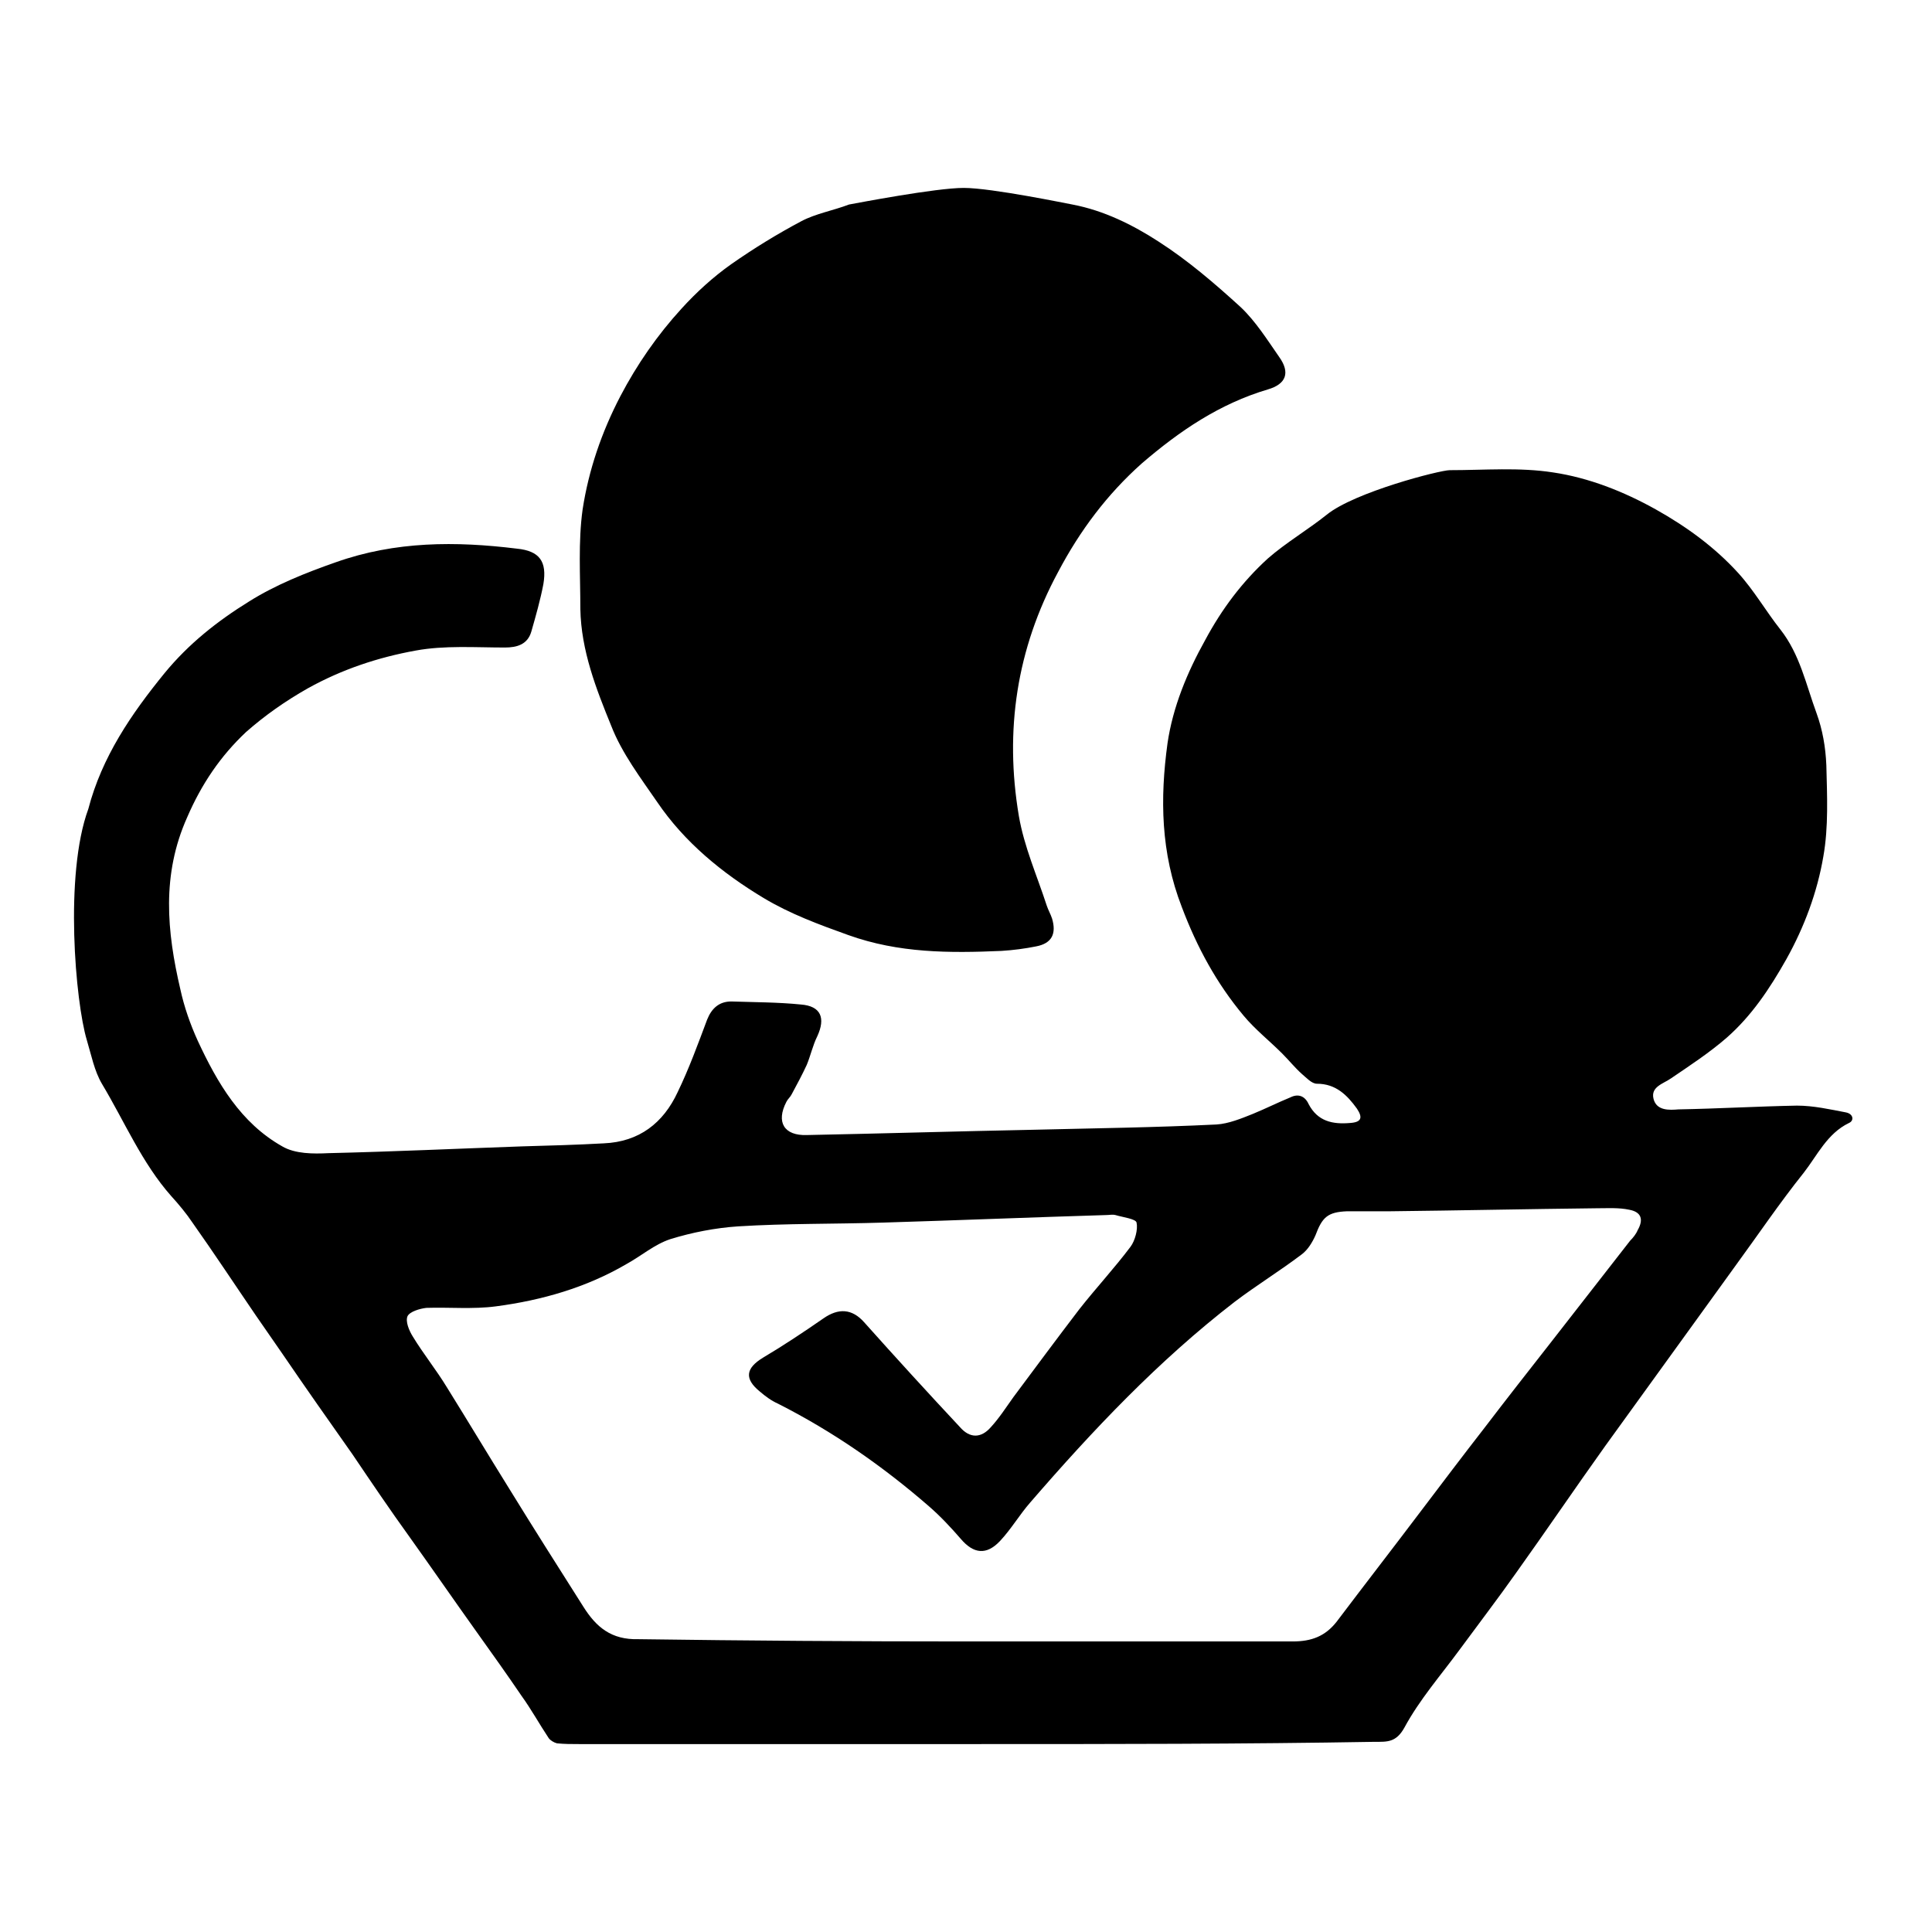 <?xml version="1.0" encoding="utf-8"?>
<!-- Svg Vector Icons : http://www.onlinewebfonts.com/icon -->
<!DOCTYPE svg PUBLIC "-//W3C//DTD SVG 1.1//EN" "http://www.w3.org/Graphics/SVG/1.1/DTD/svg11.dtd">
<svg version="1.1" xmlns="http://www.w3.org/2000/svg" xmlns:xlink="http://www.w3.org/1999/xlink" x="0px" y="0px" viewBox="0 0 256 256" enable-background="new 0 0 256 256" xml:space="preserve">
<g> <path fill="#000000" d="M129.3,231.1c-17.5,0-35.1,0-52.6,0c-1,0-1.9,0-2.9-0.1c-0.4-0.1-0.9-0.4-1.1-0.7c-1.2-1.8-2.3-3.8-3.6-5.6 c-1.9-2.8-3.9-5.6-5.9-8.4c-3-4.2-5.9-8.4-8.9-12.6c-2.6-3.6-5.1-7.3-7.6-11c-3.1-4.4-6.2-8.8-9.2-13.2c-1.2-1.7-2.4-3.5-3.6-5.2 c-2.8-4.1-5.5-8.2-8.4-12.3c-0.8-1.2-1.8-2.4-2.8-3.5c-3.9-4.4-6.2-9.9-9.2-14.9c-1-1.7-1.4-3.8-2-5.8c-1.5-5-3-21.9,0.2-30.6 c1.8-6.9,5.7-12.6,10.1-18c3.2-3.9,7-6.9,11.2-9.5c3.5-2.2,7.5-3.8,11.5-5.2c7.9-2.8,15.9-2.8,24-1.8c3,0.3,4,1.7,3.5,4.7 c-0.4,2.1-1,4.2-1.6,6.3c-0.5,1.7-1.9,2.1-3.5,2.1c-3.9,0-8-0.3-11.8,0.4c-5,0.9-9.8,2.5-14.3,5c-3,1.7-5.7,3.6-8.2,5.8 c-3.4,3.2-5.9,6.9-7.8,11.3c-3.4,7.6-2.7,15.1-0.9,22.8c0.5,2.3,1.3,4.6,2.3,6.8c2.6,5.6,5.7,10.9,11.2,14c1.7,1,4.1,1,6.1,0.9 c8.6-0.2,17.1-0.6,25.7-0.9c3.6-0.1,7.2-0.2,10.8-0.4c4.7-0.2,7.9-2.7,9.8-6.8c1.5-3.1,2.7-6.4,3.9-9.6c0.6-1.5,1.6-2.4,3.2-2.4 c3.1,0.1,6.2,0.1,9.2,0.4c2.7,0.2,3.3,1.8,2.2,4.2c-0.6,1.2-0.9,2.6-1.4,3.8c-0.6,1.3-1.3,2.6-2,3.9c-0.2,0.4-0.5,0.6-0.7,1 c-1.4,2.7-0.3,4.5,2.7,4.4c10-0.2,20-0.5,30-0.7c8.1-0.2,16.2-0.3,24.3-0.7c1.6-0.1,3.3-0.8,4.8-1.4c1.7-0.7,3.3-1.5,5-2.2 c1-0.5,1.9-0.2,2.4,0.9c1.2,2.3,3.2,2.7,5.5,2.5c1.5-0.1,1.7-0.7,0.9-1.9c-1.3-1.8-2.8-3.3-5.3-3.3c-0.7,0-1.4-0.8-2-1.3 c-0.9-0.8-1.7-1.8-2.6-2.7c-1.7-1.7-3.6-3.2-5.1-5c-3.6-4.3-6.2-9.1-8.2-14.4c-2.8-7.2-2.9-14.4-1.9-21.7c0.7-4.8,2.6-9.4,5-13.7 c2.2-4.1,4.9-7.7,8.3-10.8c2.4-2.1,5.3-3.8,7.8-5.8c3.7-3,15-5.9,16.3-5.9c4.6,0,9.2-0.4,13.7,0.3c4.7,0.7,9.3,2.5,13.6,4.9 c4.1,2.3,7.8,5,10.9,8.4c2.1,2.3,3.7,5.1,5.6,7.5c2.6,3.3,3.4,7.3,4.8,11.1c0.8,2.2,1.2,4.5,1.3,6.9c0.1,4,0.3,8.2-0.4,12.1 c-0.8,4.7-2.5,9.3-4.9,13.6c-2.2,3.9-4.6,7.5-7.9,10.4c-2.3,2-4.9,3.7-7.4,5.4c-1,0.7-2.7,1.1-2.3,2.7c0.4,1.6,2.1,1.5,3.3,1.4 c5.3-0.1,10.5-0.4,15.7-0.5c2.2,0,4.4,0.5,6.5,0.9c1,0.2,1.1,1.1,0.4,1.4c-2.9,1.4-4.2,4.3-6,6.6c-3.2,4-6.1,8.3-9.1,12.4 c-1.3,1.8-2.6,3.6-3.9,5.4c-4.4,6.1-8.9,12.3-13.3,18.4c-4,5.6-7.8,11.2-11.8,16.8c-2.4,3.4-5,6.8-7.5,10.2 c-2.5,3.4-5.3,6.6-7.3,10.3c-1.1,2-2.3,1.9-3.9,1.9C165,231.1,147.1,231.1,129.3,231.1L129.3,231.1z M127.6,217.5 c14.6,0,29.1,0,43.7,0c2.5,0,4.3-0.7,5.8-2.6c3.7-4.9,7.5-9.8,11.2-14.7c2.8-3.7,5.6-7.4,8.4-11c2.9-3.8,5.8-7.5,8.7-11.2 c3.5-4.5,7.1-9.1,10.6-13.6c0.4-0.4,0.8-0.9,1-1.4c0.8-1.4,0.5-2.4-1.1-2.7c-1.4-0.3-2.8-0.2-4.3-0.2c-9.1,0.1-18.3,0.3-27.4,0.4 c-1.9,0-3.8,0-5.7,0c-2.6,0.1-3.3,0.8-4.2,3.2c-0.4,0.9-1,1.9-1.8,2.5c-2.9,2.2-6,4.1-8.9,6.3c-10.1,7.8-18.8,17-27.1,26.6 c-1.4,1.6-2.5,3.5-4,5.1c-1.8,1.9-3.5,1.7-5.2-0.3c-1.3-1.5-2.7-3-4.2-4.3c-6.1-5.3-12.7-9.9-20-13.6c-0.9-0.4-1.7-1-2.4-1.6 c-2.1-1.7-1.9-3.1,0.4-4.5c2.7-1.6,5.4-3.4,8-5.2c2-1.4,3.8-1.3,5.4,0.5c4.2,4.7,8.4,9.3,12.7,13.9c1.3,1.5,2.8,1.5,4.1,0 c1.1-1.2,2-2.6,3-4c2.9-3.9,5.8-7.8,8.7-11.6c2.2-2.8,4.7-5.5,6.8-8.3c0.6-0.8,1-2.3,0.8-3.2c-0.1-0.5-1.8-0.7-2.8-1 c-0.4-0.1-0.8,0-1.2,0c-9.9,0.3-19.7,0.7-29.6,1c-6.4,0.2-12.8,0.1-19.2,0.5c-3,0.2-6.1,0.8-9,1.7c-2.1,0.7-3.8,2.2-5.8,3.3 c-5.3,3.1-11.2,4.8-17.3,5.6c-3,0.4-6.2,0.1-9.2,0.2c-0.9,0.1-2.2,0.5-2.5,1.1c-0.3,0.7,0.2,1.9,0.7,2.7c1.4,2.3,3.1,4.4,4.5,6.7 c2.8,4.5,5.5,9,8.3,13.5c3.2,5.2,6.5,10.4,9.8,15.6c1.7,2.7,3.7,4.4,7.3,4.3C99,217.4,113.3,217.5,127.6,217.5L127.6,217.5z  M127.7,24.9c3.7,0,13.8,2.1,14.4,2.2c4.2,0.8,8,2.7,11.4,4.9c3.9,2.5,7.5,5.6,10.9,8.7c2,1.9,3.5,4.3,5.1,6.6 c1.5,2.1,0.9,3.6-1.5,4.3c-6.4,1.9-11.7,5.5-16.7,9.8c-4.6,4.1-8.2,8.9-11.1,14.4c-5.5,10.2-7.1,21-5.2,32.3 c0.7,4.1,2.4,7.9,3.7,11.9c0.2,0.6,0.5,1.1,0.7,1.7c0.6,2,0,3.3-2.1,3.7c-1.5,0.3-3,0.5-4.6,0.6c-6.9,0.3-13.6,0.3-20.3-2.1 c-3.9-1.4-7.7-2.8-11.2-4.9c-5.5-3.3-10.5-7.4-14.1-12.7c-2.2-3.2-4.7-6.5-6.1-10.1c-2-4.9-4-10-4.1-15.5c0-4.4-0.3-8.9,0.3-13.2 c0.8-5.2,2.5-10.2,5-15c2.2-4.2,4.9-8.1,8.1-11.6c2-2.2,4.2-4.2,6.6-5.9c3-2.1,6.1-4,9.3-5.7c1.9-1,4.2-1.4,6.3-2.2 C113.6,26.9,124,24.9,127.7,24.9L127.7,24.9z"/></g>
</svg>